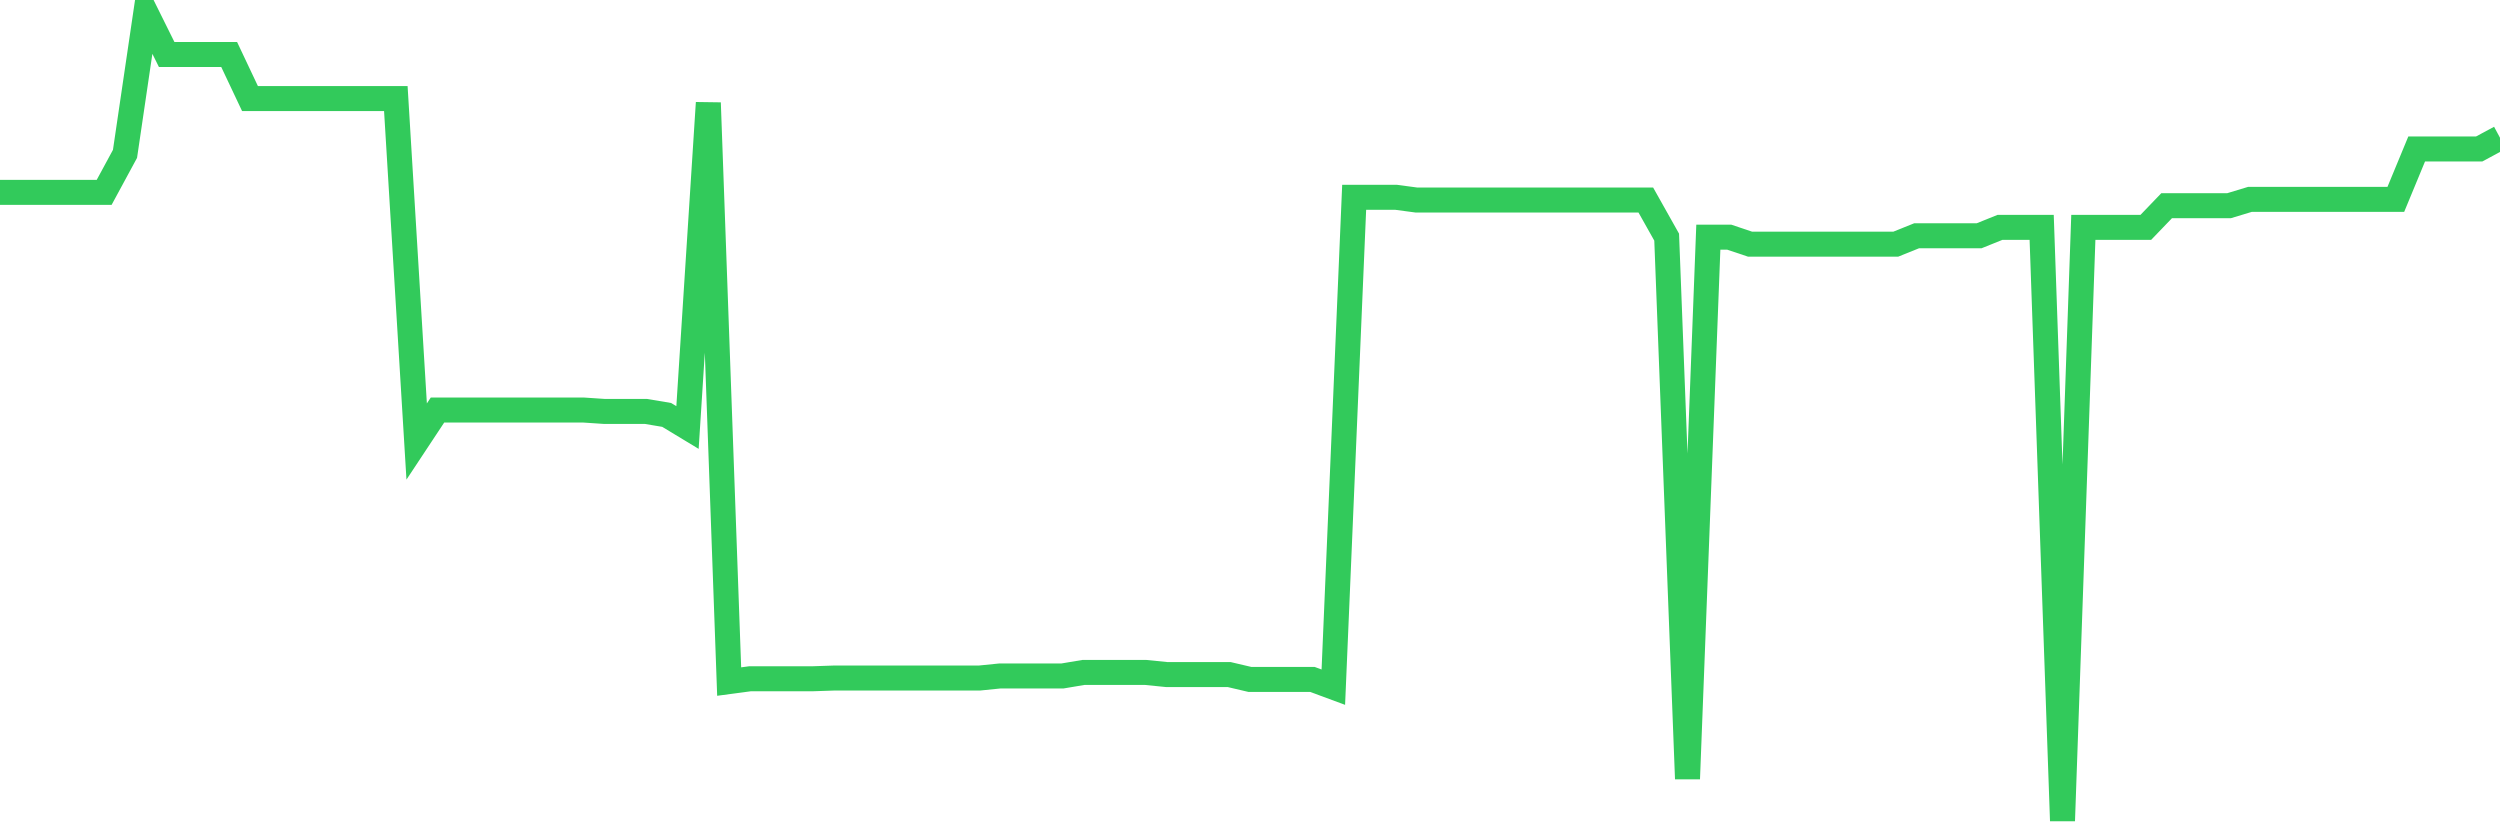 <svg
  xmlns="http://www.w3.org/2000/svg"
  xmlns:xlink="http://www.w3.org/1999/xlink"
  width="120"
  height="40"
  viewBox="0 0 120 40"
  preserveAspectRatio="none"
>
  <polyline
    points="0,9.233 1,9.233 2,9.233 3,9.233 4,9.233 5,9.233 6,7.386 7,0.6 8,2.616 9,2.616 10,2.616 11,2.616 12,4.732 13,4.732 14,4.732 15,4.732 16,4.732 17,4.732 18,4.732 19,4.732 20,21.193 21,19.681 22,19.681 23,19.681 24,19.681 25,19.681 26,19.681 27,19.681 28,19.681 29,19.748 30,19.748 31,19.748 32,19.916 33,20.521 34,4.934 35,32.715 36,32.581 37,32.581 38,32.581 39,32.581 40,32.547 41,32.547 42,32.547 43,32.547 44,32.547 45,32.547 46,32.547 47,32.547 48,32.446 49,32.446 50,32.446 51,32.446 52,32.278 53,32.278 54,32.278 55,32.278 56,32.379 57,32.379 58,32.379 59,32.379 60,32.614 61,32.614 62,32.614 63,32.614 64,32.984 65,9.469 66,9.469 67,9.469 68,9.603 69,9.603 70,9.603 71,9.603 72,9.603 73,9.603 74,9.603 75,9.603 76,9.603 77,9.603 78,9.603 79,9.603 80,11.383 81,37.384 82,11.383 83,11.383 84,11.719 85,11.719 86,11.719 87,11.719 88,11.719 89,11.719 90,11.719 91,11.719 92,11.316 93,11.316 94,11.316 95,11.316 96,10.913 97,10.913 98,10.913 99,39.4 100,10.913 101,10.913 102,10.913 103,10.913 104,9.872 105,9.872 106,9.872 107,9.872 108,9.569 109,9.569 110,9.569 111,9.569 112,9.569 113,9.569 114,9.569 115,9.569 116,7.151 117,7.151 118,7.151 119,7.151 120,6.613"
    fill="none"
    stroke="#32ca5b"
    stroke-width="1.2"
  >
  </polyline>
</svg>